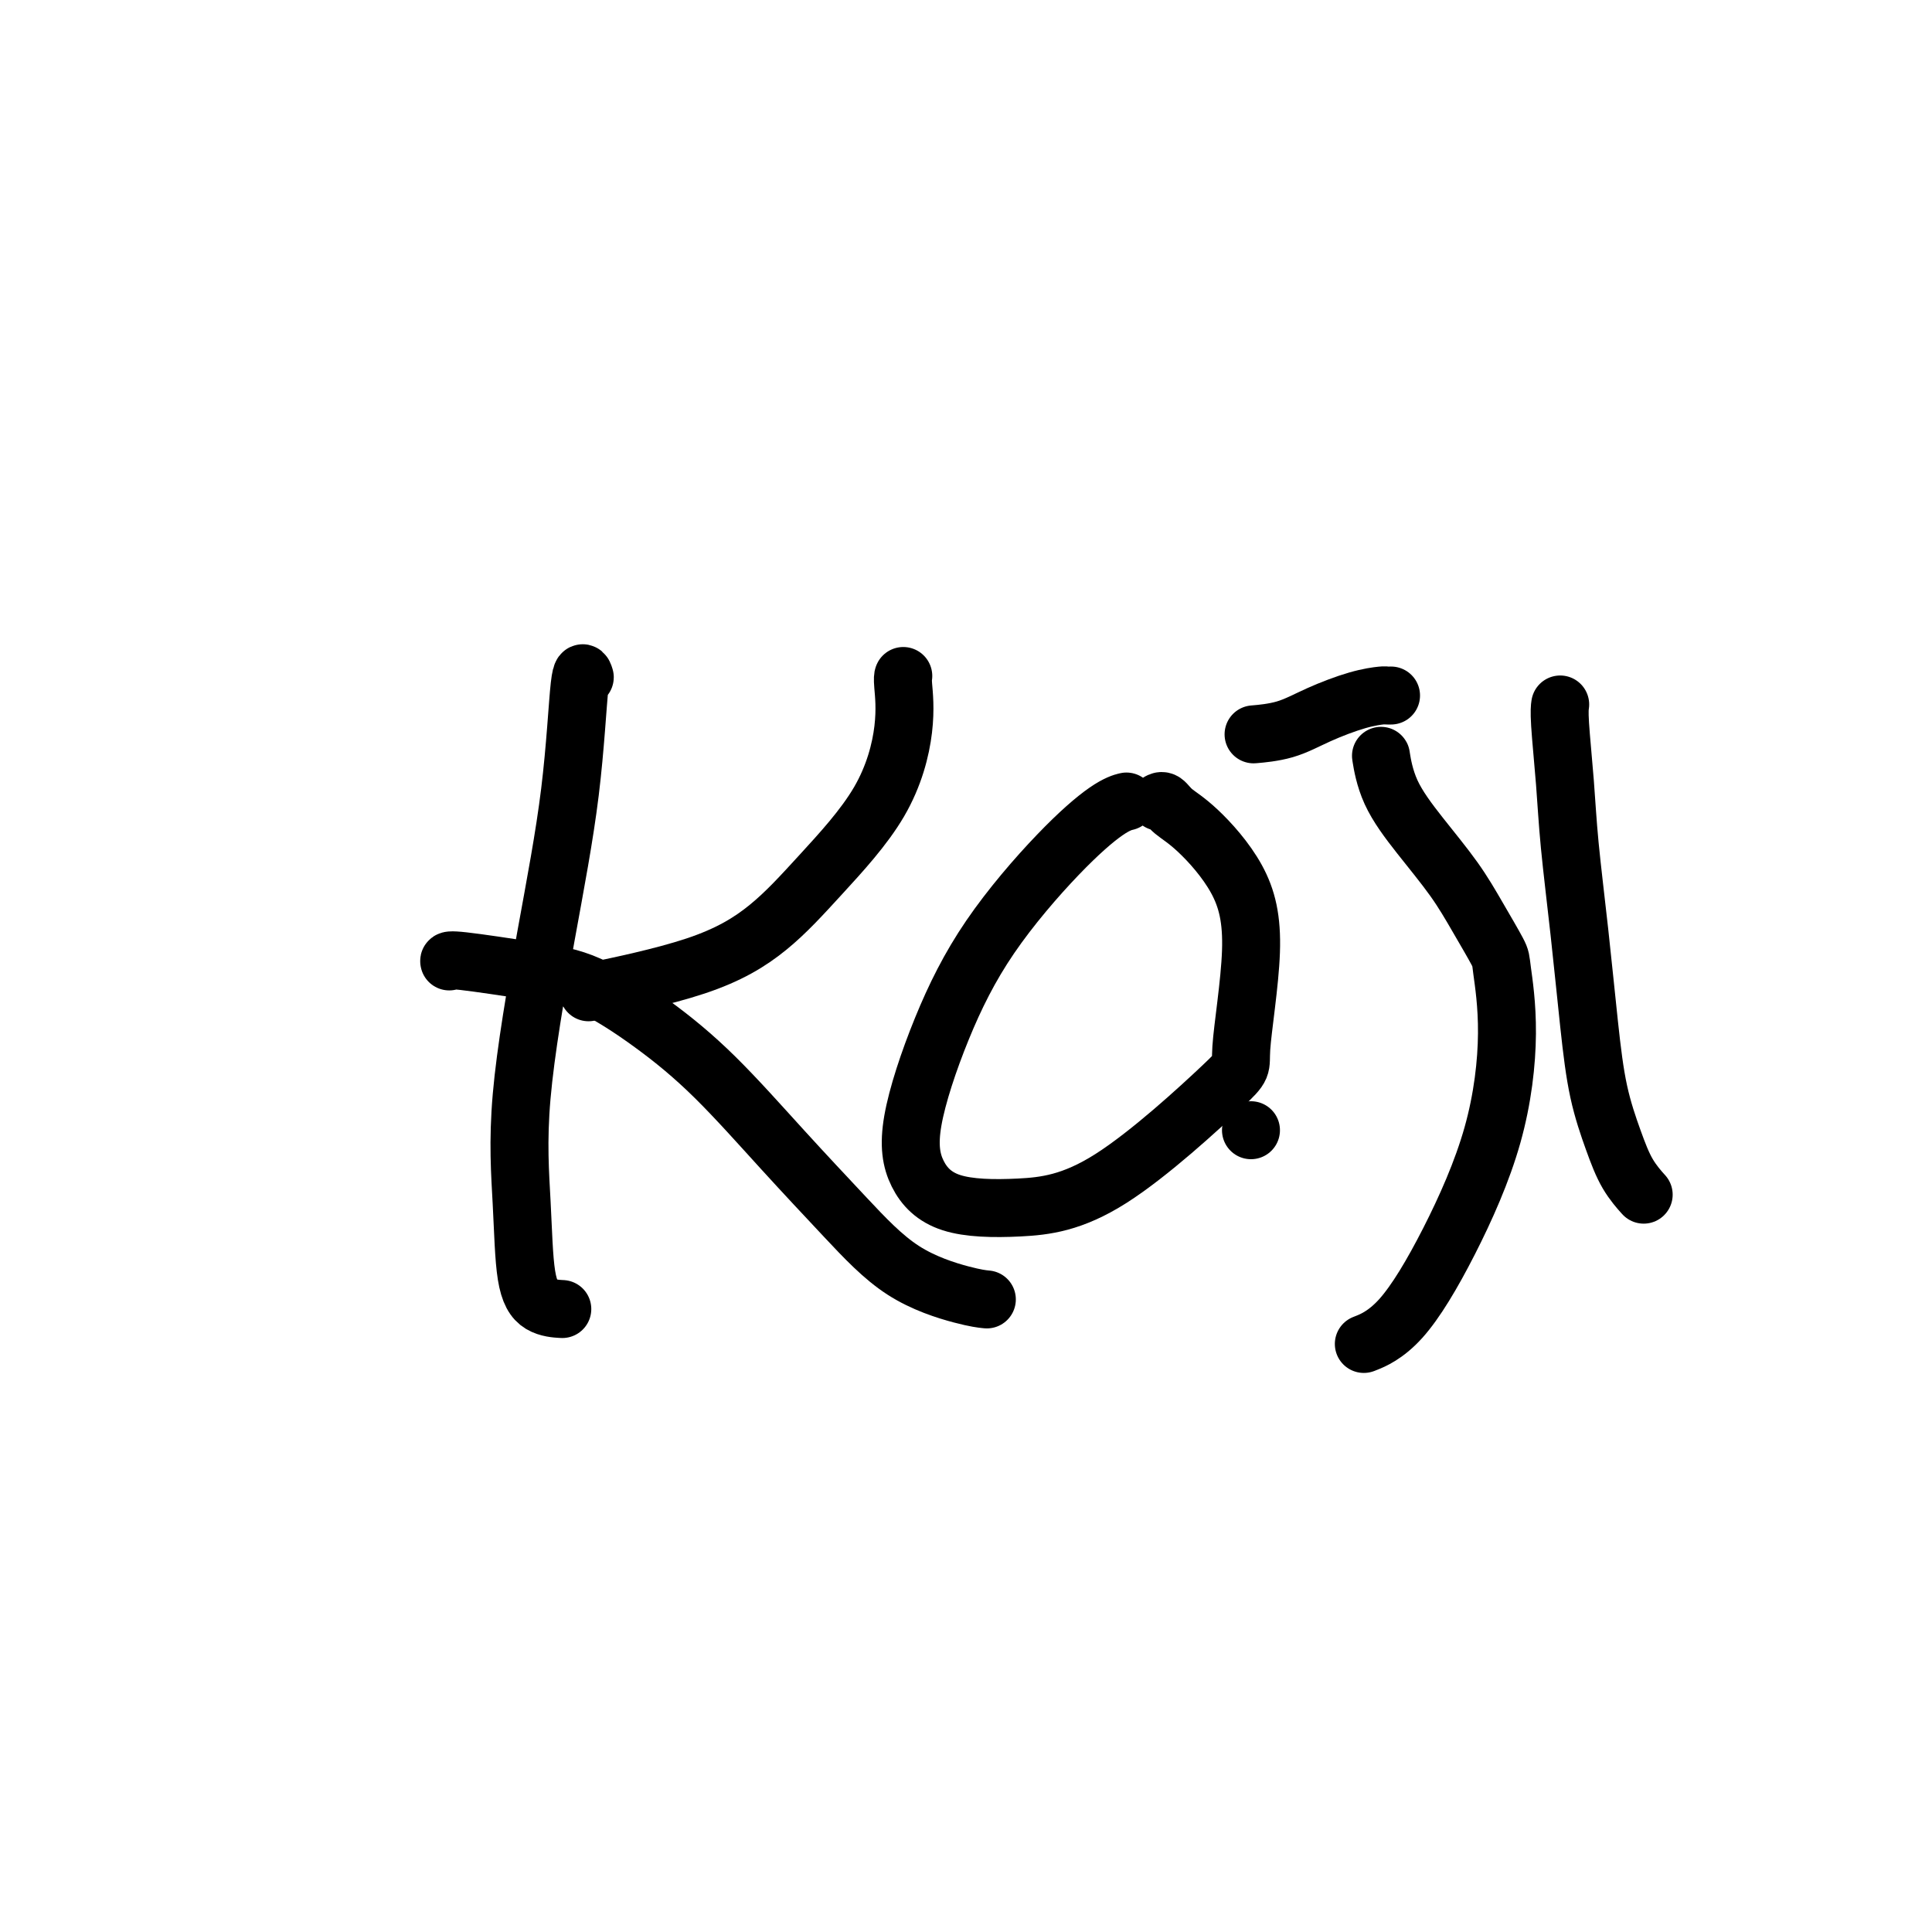 <svg viewBox='0 0 400 400' version='1.1' xmlns='http://www.w3.org/2000/svg' xmlns:xlink='http://www.w3.org/1999/xlink'><g fill='none' stroke='#000000' stroke-width='12' stroke-linecap='round' stroke-linejoin='round'><path d='M121,140c0.006,0.019 0.012,0.037 0,0c-0.012,-0.037 -0.041,-0.130 0,0c0.041,0.130 0.154,0.482 0,0c-0.154,-0.482 -0.574,-1.799 -1,2c-0.426,3.799 -0.859,12.714 -2,22c-1.141,9.286 -2.992,18.943 -5,30c-2.008,11.057 -4.173,23.513 -5,33c-0.827,9.487 -0.315,16.006 0,22c0.315,5.994 0.435,11.462 1,15c0.565,3.538 1.575,5.145 3,6c1.425,0.855 3.264,0.959 4,1c0.736,0.041 0.368,0.021 0,0'/><path d='M187,140c-0.000,0.001 -0.001,0.002 0,0c0.001,-0.002 0.003,-0.006 0,0c-0.003,0.006 -0.010,0.024 0,0c0.010,-0.024 0.036,-0.090 0,0c-0.036,0.090 -0.135,0.335 0,2c0.135,1.665 0.504,4.751 0,9c-0.504,4.249 -1.883,9.661 -5,15c-3.117,5.339 -7.973,10.605 -12,15c-4.027,4.395 -7.224,7.920 -11,11c-3.776,3.080 -8.132,5.714 -15,8c-6.868,2.286 -16.248,4.225 -20,5c-3.752,0.775 -1.876,0.388 0,0'/><path d='M93,199c0.010,0.049 0.020,0.098 0,0c-0.020,-0.098 -0.070,-0.344 3,0c3.070,0.344 9.260,1.279 14,2c4.740,0.721 8.031,1.230 12,3c3.969,1.770 8.617,4.801 13,8c4.383,3.199 8.499,6.566 13,11c4.501,4.434 9.385,9.934 14,15c4.615,5.066 8.960,9.697 13,14c4.040,4.303 7.774,8.277 12,11c4.226,2.723 8.946,4.195 12,5c3.054,0.805 4.444,0.944 5,1c0.556,0.056 0.278,0.028 0,0'/><path d='M233,166c-0.005,0.001 -0.009,0.002 0,0c0.009,-0.002 0.033,-0.008 0,0c-0.033,0.008 -0.123,0.030 0,0c0.123,-0.030 0.457,-0.112 0,0c-0.457,0.112 -1.707,0.417 -4,2c-2.293,1.583 -5.630,4.445 -10,9c-4.370,4.555 -9.772,10.804 -14,17c-4.228,6.196 -7.283,12.341 -10,19c-2.717,6.659 -5.096,13.832 -6,19c-0.904,5.168 -0.332,8.329 1,11c1.332,2.671 3.422,4.851 7,6c3.578,1.149 8.642,1.268 14,1c5.358,-0.268 11.011,-0.924 19,-6c7.989,-5.076 18.315,-14.574 23,-19c4.685,-4.426 3.729,-3.780 4,-8c0.271,-4.220 1.769,-13.306 2,-20c0.231,-6.694 -0.803,-10.995 -3,-15c-2.197,-4.005 -5.555,-7.714 -8,-10c-2.445,-2.286 -3.976,-3.148 -5,-4c-1.024,-0.852 -1.542,-1.692 -2,-2c-0.458,-0.308 -0.855,-0.082 -1,0c-0.145,0.082 -0.039,0.022 0,0c0.039,-0.022 0.011,-0.006 0,0c-0.011,0.006 -0.006,0.003 0,0'/><path d='M260,152c0.010,-0.001 0.020,-0.002 0,0c-0.020,0.002 -0.070,0.006 0,0c0.070,-0.006 0.261,-0.022 0,0c-0.261,0.022 -0.973,0.083 0,0c0.973,-0.083 3.633,-0.309 6,-1c2.367,-0.691 4.442,-1.845 7,-3c2.558,-1.155 5.600,-2.309 8,-3c2.400,-0.691 4.159,-0.917 5,-1c0.841,-0.083 0.765,-0.022 1,0c0.235,0.022 0.781,0.006 1,0c0.219,-0.006 0.109,-0.003 0,0'/><path d='M286,157c-0.007,-0.042 -0.013,-0.083 0,0c0.013,0.083 0.047,0.291 0,0c-0.047,-0.291 -0.173,-1.081 0,0c0.173,1.081 0.645,4.034 2,7c1.355,2.966 3.591,5.946 6,9c2.409,3.054 4.990,6.182 7,9c2.010,2.818 3.448,5.327 5,8c1.552,2.673 3.217,5.512 4,7c0.783,1.488 0.684,1.626 1,4c0.316,2.374 1.047,6.983 1,13c-0.047,6.017 -0.872,13.441 -3,21c-2.128,7.559 -5.560,15.253 -9,22c-3.440,6.747 -6.888,12.547 -10,16c-3.112,3.453 -5.889,4.558 -7,5c-1.111,0.442 -0.555,0.221 0,0'/><path d='M259,234c0.000,0.000 0.000,0.000 0,0c0.000,0.000 0.000,0.000 0,0'/><path d='M323,146c0.002,-0.012 0.004,-0.024 0,0c-0.004,0.024 -0.013,0.083 0,0c0.013,-0.083 0.048,-0.307 0,0c-0.048,0.307 -0.178,1.146 0,4c0.178,2.854 0.666,7.722 1,12c0.334,4.278 0.515,7.965 1,13c0.485,5.035 1.273,11.416 2,18c0.727,6.584 1.393,13.369 2,19c0.607,5.631 1.154,10.108 2,14c0.846,3.892 1.990,7.198 3,10c1.010,2.802 1.887,5.101 3,7c1.113,1.899 2.461,3.400 3,4c0.539,0.600 0.270,0.300 0,0'/></g>
</svg>